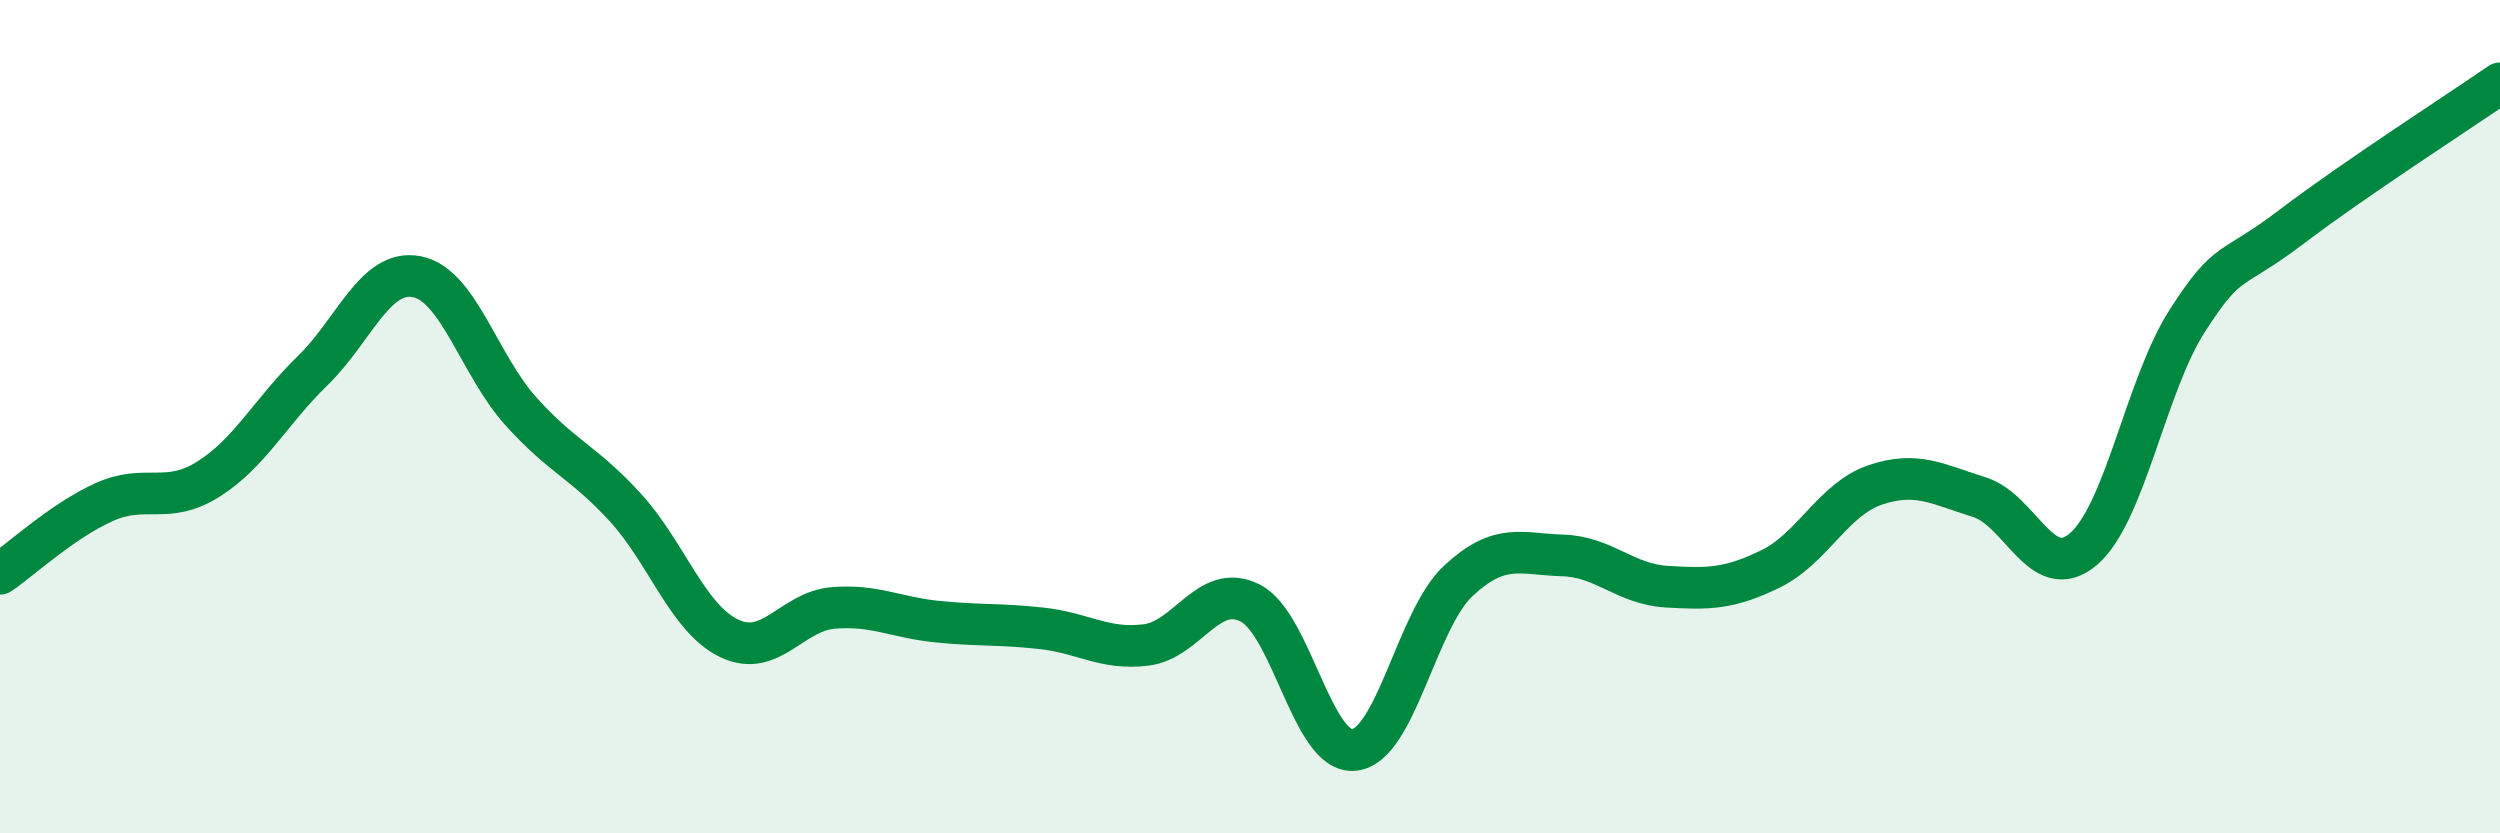 
    <svg width="60" height="20" viewBox="0 0 60 20" xmlns="http://www.w3.org/2000/svg">
      <path
        d="M 0,13.77 C 0.5,13.43 1.5,12.5 2.5,12.05 C 3.5,11.6 4,12.13 5,11.5 C 6,10.87 6.5,9.87 7.5,8.9 C 8.5,7.93 9,6.45 10,6.64 C 11,6.83 11.5,8.76 12.5,9.87 C 13.5,10.98 14,11.08 15,12.17 C 16,13.26 16.5,14.84 17.5,15.32 C 18.5,15.8 19,14.67 20,14.59 C 21,14.51 21.5,14.82 22.5,14.92 C 23.5,15.02 24,14.97 25,15.08 C 26,15.19 26.5,15.6 27.5,15.48 C 28.5,15.36 29,13.97 30,14.47 C 31,14.97 31.5,18.11 32.5,18 C 33.5,17.89 34,14.87 35,13.94 C 36,13.01 36.5,13.3 37.5,13.33 C 38.5,13.36 39,14.02 40,14.08 C 41,14.14 41.5,14.14 42.5,13.65 C 43.5,13.16 44,11.98 45,11.64 C 46,11.3 46.5,11.62 47.5,11.93 C 48.5,12.24 49,14.03 50,13.18 C 51,12.33 51.5,9.24 52.5,7.69 C 53.5,6.14 53.5,6.58 55,5.44 C 56.5,4.3 59,2.69 60,2L60 20L0 20Z"
        fill="#008740"
        opacity="0.1"
        stroke-linecap="round"
        stroke-linejoin="round"
      />
      <path
        d="M 0,13.77 C 0.5,13.43 1.5,12.5 2.5,12.05 C 3.5,11.6 4,12.13 5,11.5 C 6,10.87 6.5,9.87 7.5,8.9 C 8.5,7.93 9,6.45 10,6.64 C 11,6.83 11.5,8.76 12.5,9.87 C 13.5,10.98 14,11.08 15,12.17 C 16,13.26 16.5,14.84 17.5,15.32 C 18.5,15.8 19,14.67 20,14.59 C 21,14.51 21.5,14.82 22.5,14.92 C 23.5,15.02 24,14.97 25,15.08 C 26,15.19 26.5,15.6 27.5,15.48 C 28.5,15.36 29,13.97 30,14.47 C 31,14.97 31.5,18.11 32.5,18 C 33.5,17.89 34,14.87 35,13.94 C 36,13.01 36.5,13.3 37.5,13.33 C 38.5,13.36 39,14.02 40,14.08 C 41,14.14 41.5,14.14 42.5,13.65 C 43.5,13.16 44,11.98 45,11.64 C 46,11.3 46.5,11.62 47.5,11.93 C 48.5,12.24 49,14.03 50,13.18 C 51,12.33 51.5,9.24 52.5,7.69 C 53.5,6.14 53.5,6.58 55,5.44 C 56.5,4.3 59,2.69 60,2"
        stroke="#008740"
        stroke-width="1"
        fill="none"
        stroke-linecap="round"
        stroke-linejoin="round"
      />
    </svg>
  